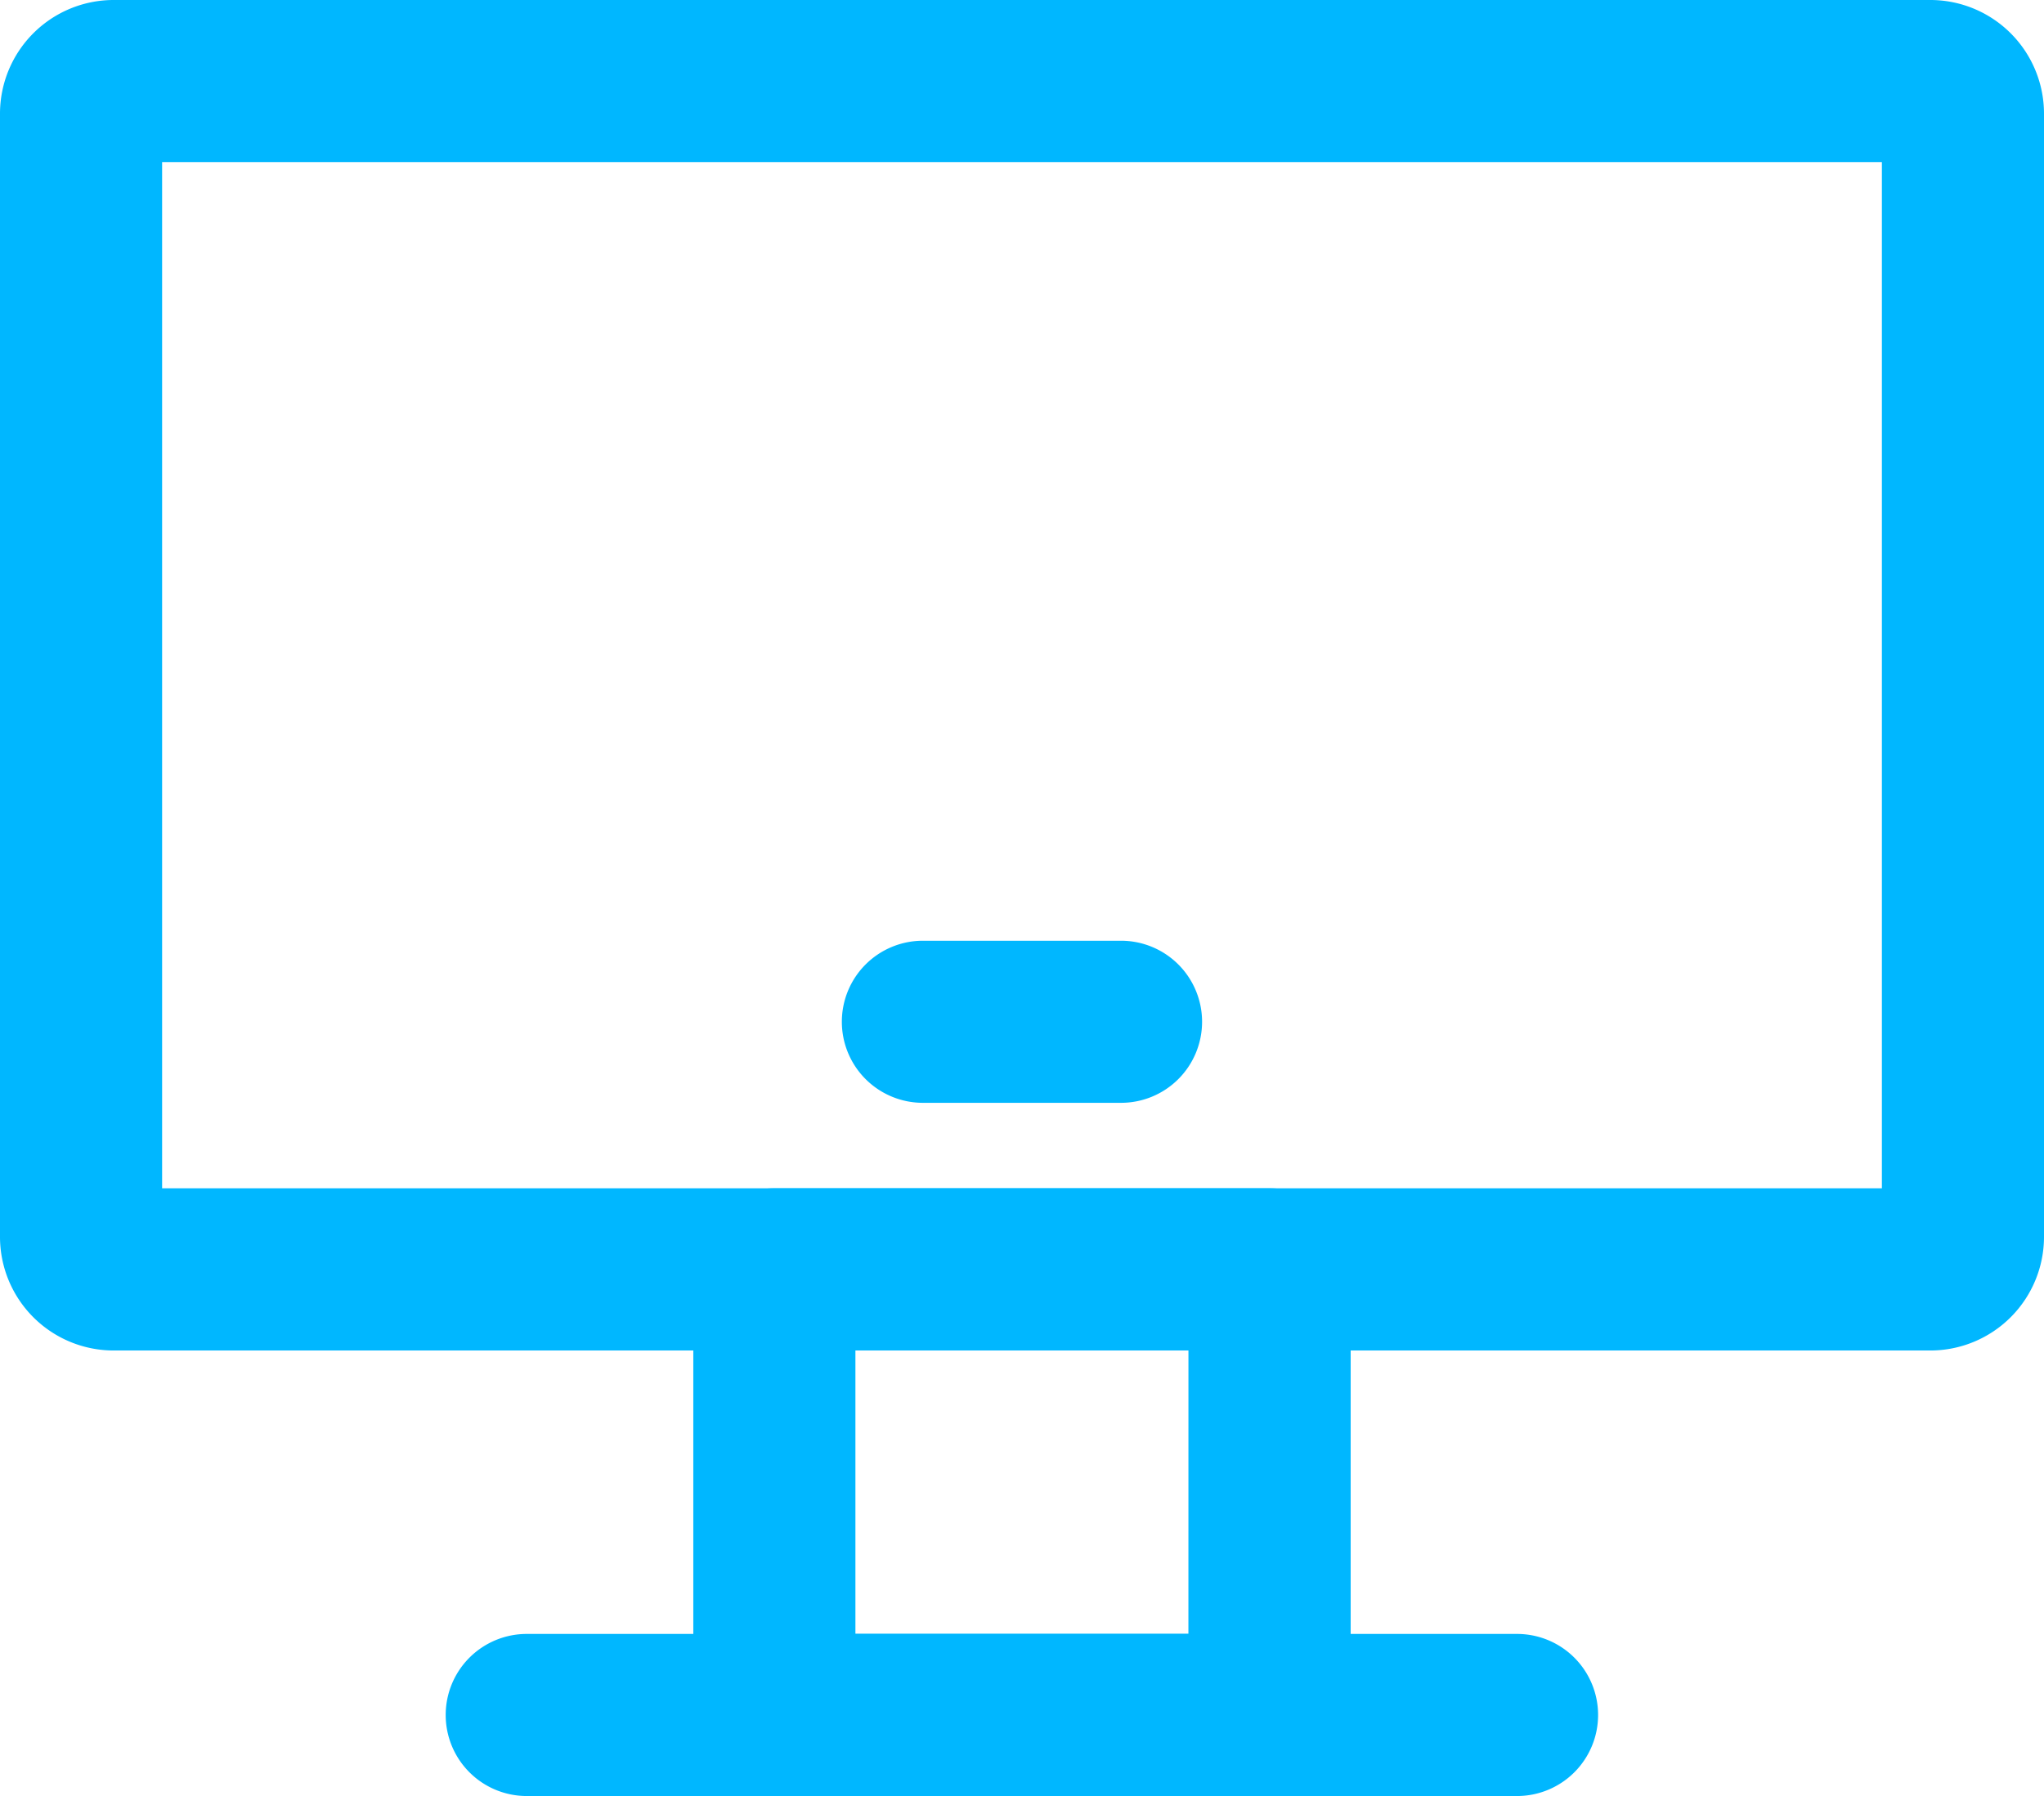 <svg xmlns="http://www.w3.org/2000/svg" width="58" height="50.974" viewBox="0 0 58 50.974">
  <g id="页面-1" transform="translate(-0.5 -1.5)">
    <g id="导航图标" transform="translate(0.5 1.5)">
      <g id="官方网站">
        <g id="编组" transform="translate(0 0)">
          <path id="矩形" d="M-.2-2.5H13.853a2.3,2.3,0,0,1,2.3,2.3V12.448a2.3,2.3,0,0,1-2.3,2.3H-.2a2.3,2.3,0,0,1-2.3-2.3V-.2A2.3,2.3,0,0,1-.2-2.5Zm11.75,4.6H2.1v8.043h9.449Z" transform="translate(22.173 36.224)" fill="#00b7ff"/>
          <path id="矩形-2" data-name="矩形" d="M.722-2.5H52.278A3.226,3.226,0,0,1,55.5.722V32.605a3.226,3.226,0,0,1-3.222,3.222H.722A3.226,3.226,0,0,1-2.5,32.605V.722A3.226,3.226,0,0,1,.722-2.5ZM50.9,2.1H2.1V31.224H50.9Z" transform="translate(2.5 2.5)" fill="#00b7ff"/>
          <path id="路径" d="M5.422,2.1H-.2A2.3,2.3,0,0,1-2.5-.2,2.3,2.3,0,0,1-.2-2.5H5.422a2.3,2.3,0,0,1,2.3,2.3A2.3,2.3,0,0,1,5.422,2.1Z" transform="translate(26.388 29.198)" fill="#00b7ff"/>
          <path id="路径-2" data-name="路径" d="M27.905,2.1H-.2A2.3,2.3,0,0,1-2.5-.2,2.3,2.3,0,0,1-.2-2.5h28.1a2.3,2.3,0,0,1,2.3,2.3A2.3,2.3,0,0,1,27.905,2.1Z" transform="translate(15.147 48.871)" fill="#00b7ff"/>
        </g>
      </g>
    </g>
  </g>
</svg>
